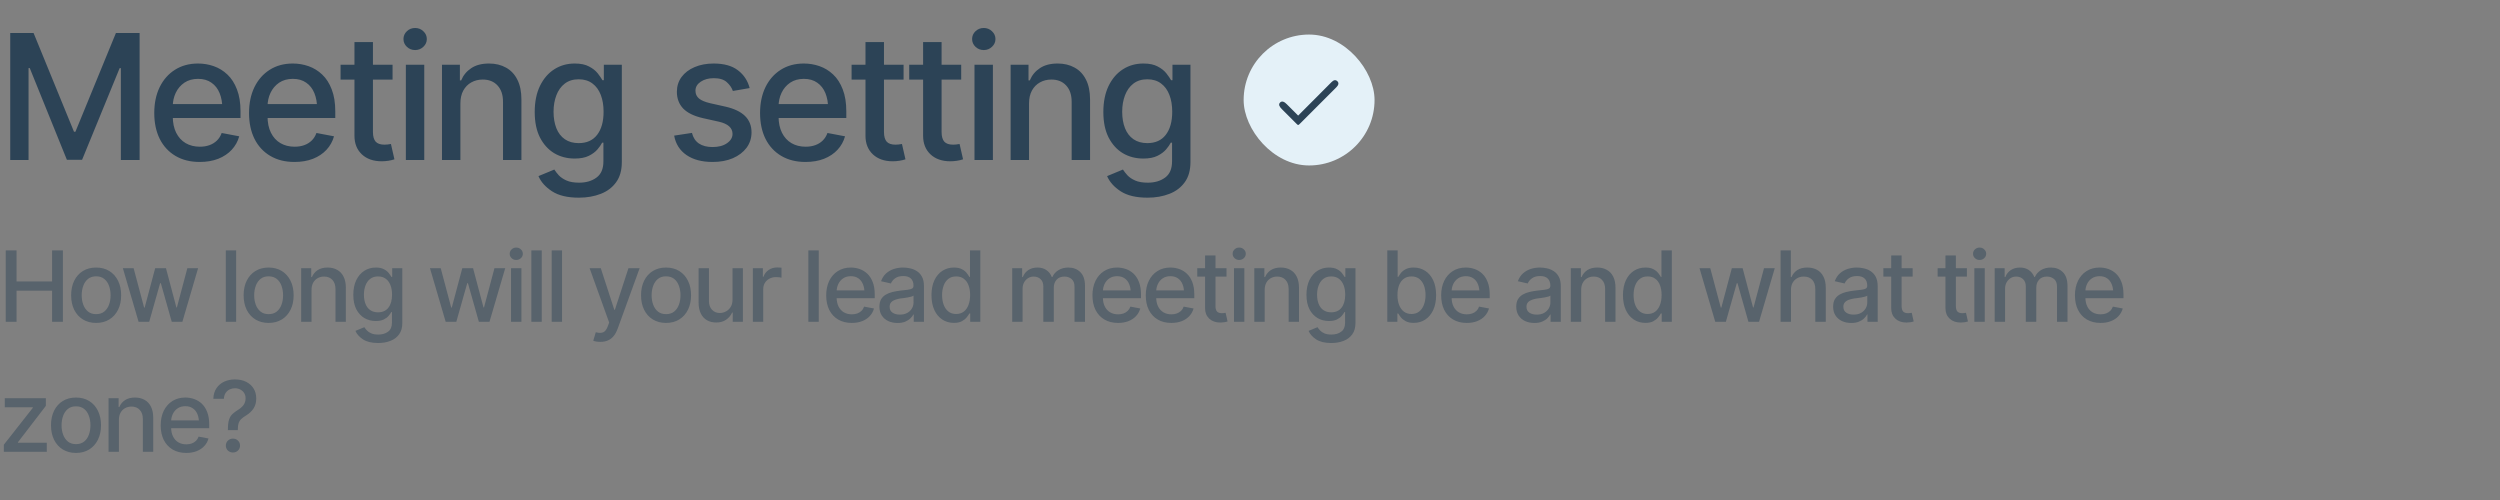 <?xml version="1.0" encoding="UTF-8"?> <svg xmlns="http://www.w3.org/2000/svg" width="250" height="50" viewBox="0 0 250 50" fill="none"><rect x="0" y="0" width="250" height="50" fill="#808080" stroke="none"/><path d="M1.023 3.301H3.358L7.398 13.171H7.543L11.591 3.301H13.96V16H12.085V6.812H11.966L8.207 15.983H6.69L2.974 6.804H2.855V16H1.023V3.301ZM19.969 16.196C19.037 16.196 18.23 15.994 17.548 15.591C16.866 15.188 16.341 14.619 15.972 13.886C15.608 13.148 15.426 12.287 15.426 11.304C15.426 10.327 15.605 9.466 15.963 8.722C16.327 7.977 16.835 7.398 17.489 6.983C18.148 6.562 18.921 6.352 19.807 6.352C20.347 6.352 20.869 6.44 21.375 6.616C21.881 6.793 22.335 7.071 22.739 7.452C23.142 7.832 23.46 8.327 23.693 8.935C23.932 9.543 24.051 10.276 24.051 11.133V11.798H16.474V10.409H23.097L22.236 10.869C22.236 10.284 22.145 9.767 21.963 9.318C21.781 8.869 21.509 8.52 21.145 8.27C20.787 8.014 20.341 7.886 19.807 7.886C19.273 7.886 18.815 8.014 18.435 8.27C18.06 8.526 17.773 8.864 17.574 9.284C17.375 9.705 17.276 10.165 17.276 10.665V11.611C17.276 12.264 17.389 12.818 17.616 13.273C17.844 13.727 18.159 14.074 18.562 14.312C18.972 14.551 19.446 14.671 19.986 14.671C20.338 14.671 20.656 14.619 20.94 14.517C21.23 14.415 21.48 14.261 21.69 14.057C21.901 13.852 22.06 13.599 22.168 13.298L23.923 13.631C23.781 14.142 23.531 14.591 23.173 14.977C22.815 15.364 22.364 15.665 21.818 15.881C21.278 16.091 20.662 16.196 19.969 16.196ZM29.446 16.196C28.514 16.196 27.707 15.994 27.026 15.591C26.344 15.188 25.818 14.619 25.449 13.886C25.085 13.148 24.903 12.287 24.903 11.304C24.903 10.327 25.082 9.466 25.44 8.722C25.804 7.977 26.312 7.398 26.966 6.983C27.625 6.562 28.398 6.352 29.284 6.352C29.824 6.352 30.347 6.44 30.852 6.616C31.358 6.793 31.812 7.071 32.216 7.452C32.619 7.832 32.938 8.327 33.17 8.935C33.409 9.543 33.528 10.276 33.528 11.133V11.798H25.952V10.409H32.574L31.713 10.869C31.713 10.284 31.622 9.767 31.44 9.318C31.259 8.869 30.986 8.52 30.622 8.27C30.264 8.014 29.818 7.886 29.284 7.886C28.75 7.886 28.293 8.014 27.912 8.27C27.537 8.526 27.25 8.864 27.051 9.284C26.852 9.705 26.753 10.165 26.753 10.665V11.611C26.753 12.264 26.866 12.818 27.094 13.273C27.321 13.727 27.636 14.074 28.04 14.312C28.449 14.551 28.923 14.671 29.463 14.671C29.815 14.671 30.134 14.619 30.418 14.517C30.707 14.415 30.957 14.261 31.168 14.057C31.378 13.852 31.537 13.599 31.645 13.298L33.401 13.631C33.258 14.142 33.008 14.591 32.651 14.977C32.293 15.364 31.841 15.665 31.296 15.881C30.756 16.091 30.139 16.196 29.446 16.196ZM39.256 6.472V7.963H34.057V6.472H39.256ZM35.446 4.205H37.295V13.204C37.295 13.642 37.386 13.963 37.568 14.168C37.75 14.367 38.043 14.466 38.446 14.466C38.543 14.466 38.645 14.46 38.753 14.449C38.867 14.438 38.98 14.421 39.094 14.398L39.443 15.932C39.256 15.994 39.051 16.043 38.83 16.077C38.608 16.111 38.386 16.128 38.165 16.128C37.341 16.128 36.682 15.898 36.188 15.438C35.693 14.972 35.446 14.352 35.446 13.579V4.205ZM40.585 16V6.472H42.426V16H40.585ZM41.514 5.006C41.19 5.006 40.915 4.898 40.688 4.682C40.46 4.466 40.347 4.207 40.347 3.906C40.347 3.599 40.46 3.338 40.688 3.122C40.915 2.906 41.19 2.798 41.514 2.798C41.832 2.798 42.105 2.906 42.332 3.122C42.565 3.338 42.682 3.599 42.682 3.906C42.682 4.207 42.565 4.466 42.332 4.682C42.105 4.898 41.832 5.006 41.514 5.006ZM46.04 10.349V16H44.199V6.472H45.989V8.04H46.117C46.332 7.523 46.67 7.114 47.131 6.812C47.591 6.506 48.182 6.352 48.903 6.352C49.551 6.352 50.117 6.489 50.599 6.761C51.088 7.028 51.466 7.429 51.733 7.963C52.006 8.497 52.142 9.159 52.142 9.949V16H50.301V10.171C50.301 9.483 50.119 8.943 49.756 8.551C49.392 8.153 48.898 7.955 48.273 7.955C47.847 7.955 47.463 8.051 47.122 8.244C46.787 8.432 46.523 8.702 46.33 9.054C46.136 9.406 46.04 9.838 46.04 10.349ZM57.886 19.767C56.75 19.767 55.855 19.554 55.202 19.128C54.548 18.702 54.097 18.196 53.847 17.611L55.432 16.954C55.545 17.136 55.696 17.329 55.883 17.534C56.077 17.739 56.335 17.912 56.659 18.054C56.983 18.196 57.401 18.267 57.912 18.267C58.611 18.267 59.19 18.097 59.651 17.756C60.111 17.421 60.341 16.881 60.341 16.136V14.27H60.213C60.111 14.469 59.955 14.693 59.744 14.943C59.534 15.188 59.247 15.401 58.883 15.582C58.52 15.764 58.045 15.855 57.46 15.855C56.71 15.855 56.034 15.679 55.432 15.327C54.835 14.969 54.358 14.446 54 13.758C53.648 13.065 53.472 12.213 53.472 11.202C53.472 10.19 53.645 9.324 53.992 8.602C54.344 7.875 54.821 7.318 55.423 6.932C56.026 6.545 56.71 6.352 57.477 6.352C58.068 6.352 58.545 6.452 58.909 6.651C59.278 6.844 59.565 7.071 59.77 7.332C59.974 7.594 60.133 7.824 60.247 8.023H60.383V6.472H62.182V16.213C62.182 17.031 61.992 17.702 61.611 18.224C61.236 18.747 60.724 19.134 60.077 19.384C59.429 19.639 58.699 19.767 57.886 19.767ZM57.869 14.312C58.67 14.312 59.284 14.037 59.71 13.486C60.142 12.929 60.358 12.159 60.358 11.176C60.358 10.534 60.264 9.972 60.077 9.489C59.889 9 59.611 8.619 59.242 8.347C58.872 8.068 58.415 7.929 57.869 7.929C57.312 7.929 56.847 8.074 56.472 8.364C56.102 8.648 55.824 9.037 55.636 9.531C55.449 10.02 55.355 10.568 55.355 11.176C55.355 11.796 55.449 12.344 55.636 12.821C55.824 13.293 56.105 13.659 56.48 13.921C56.861 14.182 57.324 14.312 57.869 14.312ZM74.966 8.807L73.287 9.097C73.179 8.778 72.977 8.486 72.682 8.219C72.392 7.952 71.957 7.818 71.378 7.818C70.855 7.818 70.418 7.938 70.065 8.176C69.719 8.409 69.546 8.707 69.546 9.071C69.546 9.389 69.662 9.648 69.895 9.847C70.133 10.046 70.511 10.204 71.028 10.324L72.554 10.665C73.423 10.864 74.074 11.176 74.506 11.602C74.938 12.028 75.153 12.574 75.153 13.239C75.153 13.812 74.989 14.324 74.659 14.773C74.329 15.216 73.872 15.565 73.287 15.821C72.702 16.071 72.026 16.196 71.258 16.196C70.19 16.196 69.321 15.966 68.651 15.506C67.98 15.046 67.568 14.398 67.415 13.562L69.196 13.29C69.31 13.756 69.54 14.108 69.886 14.347C70.239 14.585 70.693 14.704 71.25 14.704C71.852 14.704 72.335 14.577 72.699 14.321C73.068 14.065 73.253 13.756 73.253 13.392C73.253 12.79 72.804 12.383 71.906 12.173L70.296 11.815C69.403 11.611 68.744 11.29 68.318 10.852C67.898 10.409 67.688 9.852 67.688 9.182C67.688 8.619 67.844 8.125 68.156 7.699C68.474 7.273 68.909 6.943 69.46 6.71C70.017 6.472 70.651 6.352 71.361 6.352C72.395 6.352 73.204 6.577 73.79 7.026C74.381 7.474 74.773 8.068 74.966 8.807ZM80.548 16.196C79.617 16.196 78.81 15.994 78.128 15.591C77.446 15.188 76.921 14.619 76.551 13.886C76.188 13.148 76.006 12.287 76.006 11.304C76.006 10.327 76.185 9.466 76.543 8.722C76.906 7.977 77.415 7.398 78.068 6.983C78.727 6.562 79.5 6.352 80.386 6.352C80.926 6.352 81.449 6.44 81.954 6.616C82.46 6.793 82.915 7.071 83.318 7.452C83.722 7.832 84.04 8.327 84.273 8.935C84.511 9.543 84.631 10.276 84.631 11.133V11.798H77.054V10.409H83.676L82.815 10.869C82.815 10.284 82.724 9.767 82.543 9.318C82.361 8.869 82.088 8.52 81.724 8.27C81.367 8.014 80.921 7.886 80.386 7.886C79.852 7.886 79.395 8.014 79.014 8.27C78.639 8.526 78.352 8.864 78.153 9.284C77.954 9.705 77.855 10.165 77.855 10.665V11.611C77.855 12.264 77.969 12.818 78.196 13.273C78.423 13.727 78.739 14.074 79.142 14.312C79.551 14.551 80.026 14.671 80.565 14.671C80.918 14.671 81.236 14.619 81.52 14.517C81.81 14.415 82.06 14.261 82.27 14.057C82.48 13.852 82.639 13.599 82.747 13.298L84.503 13.631C84.361 14.142 84.111 14.591 83.753 14.977C83.395 15.364 82.943 15.665 82.398 15.881C81.858 16.091 81.242 16.196 80.548 16.196ZM90.358 6.472V7.963H85.159V6.472H90.358ZM86.548 4.205H88.398V13.204C88.398 13.642 88.489 13.963 88.671 14.168C88.852 14.367 89.145 14.466 89.548 14.466C89.645 14.466 89.747 14.46 89.855 14.449C89.969 14.438 90.082 14.421 90.196 14.398L90.546 15.932C90.358 15.994 90.153 16.043 89.932 16.077C89.71 16.111 89.489 16.128 89.267 16.128C88.443 16.128 87.784 15.898 87.29 15.438C86.796 14.972 86.548 14.352 86.548 13.579V4.205ZM96.119 6.472V7.963H90.921V6.472H96.119ZM92.31 4.205H94.159V13.204C94.159 13.642 94.25 13.963 94.432 14.168C94.614 14.367 94.906 14.466 95.31 14.466C95.406 14.466 95.508 14.46 95.617 14.449C95.73 14.438 95.844 14.421 95.957 14.398L96.307 15.932C96.119 15.994 95.915 16.043 95.693 16.077C95.472 16.111 95.25 16.128 95.028 16.128C94.204 16.128 93.546 15.898 93.051 15.438C92.557 14.972 92.31 14.352 92.31 13.579V4.205ZM97.449 16V6.472H99.29V16H97.449ZM98.378 5.006C98.054 5.006 97.778 4.898 97.551 4.682C97.324 4.466 97.21 4.207 97.21 3.906C97.21 3.599 97.324 3.338 97.551 3.122C97.778 2.906 98.054 2.798 98.378 2.798C98.696 2.798 98.969 2.906 99.196 3.122C99.429 3.338 99.546 3.599 99.546 3.906C99.546 4.207 99.429 4.466 99.196 4.682C98.969 4.898 98.696 5.006 98.378 5.006ZM102.903 10.349V16H101.063V6.472H102.852V8.04H102.98C103.196 7.523 103.534 7.114 103.994 6.812C104.455 6.506 105.045 6.352 105.767 6.352C106.415 6.352 106.98 6.489 107.463 6.761C107.952 7.028 108.33 7.429 108.597 7.963C108.869 8.497 109.006 9.159 109.006 9.949V16H107.165V10.171C107.165 9.483 106.983 8.943 106.619 8.551C106.256 8.153 105.761 7.955 105.136 7.955C104.71 7.955 104.327 8.051 103.986 8.244C103.651 8.432 103.386 8.702 103.193 9.054C103 9.406 102.903 9.838 102.903 10.349ZM114.75 19.767C113.614 19.767 112.719 19.554 112.065 19.128C111.412 18.702 110.96 18.196 110.71 17.611L112.295 16.954C112.409 17.136 112.56 17.329 112.747 17.534C112.94 17.739 113.199 17.912 113.523 18.054C113.847 18.196 114.264 18.267 114.776 18.267C115.474 18.267 116.054 18.097 116.514 17.756C116.974 17.421 117.205 16.881 117.205 16.136V14.27H117.077C116.974 14.469 116.818 14.693 116.608 14.943C116.398 15.188 116.111 15.401 115.747 15.582C115.384 15.764 114.909 15.855 114.324 15.855C113.574 15.855 112.898 15.679 112.295 15.327C111.699 14.969 111.222 14.446 110.864 13.758C110.511 13.065 110.335 12.213 110.335 11.202C110.335 10.19 110.509 9.324 110.855 8.602C111.207 7.875 111.685 7.318 112.287 6.932C112.889 6.545 113.574 6.352 114.341 6.352C114.932 6.352 115.409 6.452 115.773 6.651C116.142 6.844 116.429 7.071 116.634 7.332C116.838 7.594 116.997 7.824 117.111 8.023H117.247V6.472H119.045V16.213C119.045 17.031 118.855 17.702 118.474 18.224C118.099 18.747 117.588 19.134 116.94 19.384C116.293 19.639 115.563 19.767 114.75 19.767ZM114.733 14.312C115.534 14.312 116.148 14.037 116.574 13.486C117.006 12.929 117.222 12.159 117.222 11.176C117.222 10.534 117.128 9.972 116.94 9.489C116.753 9 116.474 8.619 116.105 8.347C115.736 8.068 115.278 7.929 114.733 7.929C114.176 7.929 113.71 8.074 113.335 8.364C112.966 8.648 112.688 9.037 112.5 9.531C112.313 10.02 112.219 10.568 112.219 11.176C112.219 11.796 112.313 12.344 112.5 12.821C112.688 13.293 112.969 13.659 113.344 13.921C113.724 14.182 114.188 14.312 114.733 14.312Z" fill="#2C4356"></path><rect x="124.364" y="3.455" width="13.091" height="13.091" rx="6.545" fill="#E4F1F8"></rect><path d="M133.636 8.727C133.845 8.518 133.918 8.304 133.74 8.127C133.547 7.934 133.349 8.014 133.14 8.223L129.815 11.559L128.676 10.419C128.467 10.21 128.219 10.041 128.01 10.25C127.801 10.459 127.973 10.7 128.182 10.909L129.636 12.364C129.818 12.546 129.818 12.546 130 12.364L133.636 8.727Z" fill="#2C4356"></path><path d="M0.575 32.182V25.039H1.654V28.145H5.211V25.039H6.29V32.182H5.211V29.07H1.654V32.182H0.575ZM9.612 32.292C9.11 32.292 8.671 32.177 8.294 31.947C7.92 31.717 7.629 31.394 7.421 30.979C7.217 30.563 7.114 30.08 7.114 29.531C7.114 28.975 7.217 28.489 7.421 28.073C7.629 27.655 7.92 27.33 8.294 27.1C8.671 26.87 9.11 26.755 9.612 26.755C10.117 26.755 10.556 26.87 10.93 27.1C11.304 27.33 11.595 27.655 11.803 28.073C12.011 28.489 12.114 28.975 12.114 29.531C12.114 30.08 12.011 30.563 11.803 30.979C11.595 31.394 11.304 31.717 10.93 31.947C10.556 32.177 10.117 32.292 9.612 32.292ZM9.612 31.415C9.941 31.415 10.213 31.328 10.427 31.156C10.641 30.983 10.799 30.755 10.902 30.47C11.007 30.183 11.06 29.869 11.06 29.531C11.06 29.186 11.007 28.869 10.902 28.581C10.799 28.294 10.641 28.064 10.427 27.891C10.213 27.718 9.941 27.632 9.612 27.632C9.286 27.632 9.016 27.718 8.802 27.891C8.591 28.064 8.433 28.294 8.327 28.581C8.222 28.869 8.169 29.186 8.169 29.531C8.169 29.869 8.222 30.183 8.327 30.47C8.433 30.755 8.591 30.983 8.802 31.156C9.016 31.328 9.286 31.415 9.612 31.415ZM13.86 32.182L12.287 26.822H13.361L14.411 30.758H14.468L15.518 26.822H16.597L17.637 30.744H17.69L18.735 26.822H19.809L18.236 32.182H17.177L16.084 28.318H16.012L14.919 32.182H13.86ZM23.615 25.039V32.182H22.58V25.039H23.615ZM26.861 32.292C26.359 32.292 25.92 32.177 25.543 31.947C25.169 31.717 24.878 31.394 24.67 30.979C24.466 30.563 24.363 30.08 24.363 29.531C24.363 28.975 24.466 28.489 24.67 28.073C24.878 27.655 25.169 27.33 25.543 27.1C25.92 26.87 26.359 26.755 26.861 26.755C27.366 26.755 27.805 26.87 28.179 27.1C28.553 27.33 28.844 27.655 29.052 28.073C29.26 28.489 29.363 28.975 29.363 29.531C29.363 30.08 29.26 30.563 29.052 30.979C28.844 31.394 28.553 31.717 28.179 31.947C27.805 32.177 27.366 32.292 26.861 32.292ZM26.861 31.415C27.19 31.415 27.462 31.328 27.676 31.156C27.89 30.983 28.048 30.755 28.151 30.47C28.256 30.183 28.309 29.869 28.309 29.531C28.309 29.186 28.256 28.869 28.151 28.581C28.048 28.294 27.89 28.064 27.676 27.891C27.462 27.718 27.19 27.632 26.861 27.632C26.535 27.632 26.265 27.718 26.051 27.891C25.84 28.064 25.682 28.294 25.576 28.581C25.471 28.869 25.418 29.186 25.418 29.531C25.418 29.869 25.471 30.183 25.576 30.47C25.682 30.755 25.84 30.983 26.051 31.156C26.265 31.328 26.535 31.415 26.861 31.415ZM31.152 29.003V32.182H30.116V26.822H31.123V27.704H31.195C31.316 27.413 31.506 27.183 31.765 27.014C32.024 26.841 32.356 26.755 32.762 26.755C33.127 26.755 33.445 26.832 33.716 26.985C33.991 27.135 34.204 27.361 34.354 27.661C34.508 27.961 34.584 28.334 34.584 28.778V32.182H33.549V28.903C33.549 28.516 33.446 28.212 33.242 27.992C33.037 27.768 32.759 27.656 32.408 27.656C32.168 27.656 31.952 27.71 31.761 27.819C31.572 27.925 31.423 28.076 31.315 28.275C31.206 28.473 31.152 28.716 31.152 29.003ZM37.815 34.301C37.176 34.301 36.673 34.181 36.305 33.941C35.938 33.702 35.684 33.417 35.543 33.088L36.435 32.719C36.499 32.821 36.583 32.93 36.689 33.045C36.797 33.16 36.943 33.257 37.125 33.337C37.307 33.417 37.542 33.457 37.83 33.457C38.223 33.457 38.549 33.361 38.808 33.169C39.067 32.981 39.196 32.677 39.196 32.258V31.209H39.124C39.067 31.32 38.979 31.447 38.86 31.587C38.742 31.725 38.581 31.845 38.376 31.947C38.172 32.049 37.905 32.1 37.576 32.1C37.154 32.1 36.773 32.001 36.435 31.803C36.099 31.602 35.831 31.308 35.629 30.921C35.431 30.531 35.332 30.052 35.332 29.483C35.332 28.914 35.429 28.426 35.624 28.02C35.823 27.611 36.091 27.298 36.43 27.081C36.769 26.864 37.154 26.755 37.585 26.755C37.918 26.755 38.186 26.811 38.391 26.923C38.598 27.031 38.76 27.159 38.875 27.306C38.99 27.453 39.079 27.583 39.143 27.695H39.22V26.822H40.231V32.302C40.231 32.762 40.124 33.139 39.91 33.433C39.699 33.727 39.412 33.944 39.047 34.085C38.683 34.229 38.272 34.301 37.815 34.301ZM37.806 31.233C38.256 31.233 38.602 31.078 38.841 30.767C39.084 30.454 39.206 30.021 39.206 29.468C39.206 29.107 39.153 28.791 39.047 28.519C38.942 28.244 38.785 28.03 38.578 27.877C38.37 27.72 38.113 27.642 37.806 27.642C37.492 27.642 37.23 27.723 37.02 27.886C36.812 28.046 36.655 28.265 36.55 28.543C36.444 28.818 36.392 29.126 36.392 29.468C36.392 29.817 36.444 30.125 36.55 30.394C36.655 30.659 36.813 30.865 37.024 31.012C37.239 31.159 37.499 31.233 37.806 31.233ZM44.57 32.182L42.998 26.822H44.072L45.121 30.758H45.179L46.229 26.822H47.307L48.348 30.744H48.401L49.446 26.822H50.52L48.947 32.182H47.888L46.795 28.318H46.723L45.63 32.182H44.57ZM51.104 32.182V26.822H52.14V32.182H51.104ZM51.627 25.997C51.445 25.997 51.29 25.937 51.162 25.815C51.034 25.694 50.97 25.548 50.97 25.379C50.97 25.206 51.034 25.059 51.162 24.938C51.29 24.817 51.445 24.756 51.627 24.756C51.806 24.756 51.959 24.817 52.087 24.938C52.218 25.059 52.284 25.206 52.284 25.379C52.284 25.548 52.218 25.694 52.087 25.815C51.959 25.937 51.806 25.997 51.627 25.997ZM54.173 25.039V32.182H53.137V25.039H54.173ZM56.205 25.039V32.182H55.17V25.039H56.205ZM60.041 34.186C59.884 34.189 59.742 34.178 59.614 34.152C59.489 34.13 59.393 34.103 59.326 34.071L59.58 33.222L59.652 33.241C59.917 33.308 60.141 33.304 60.323 33.227C60.509 33.153 60.664 32.947 60.788 32.608L60.918 32.254L58.962 26.822H60.079L61.431 30.983H61.488L62.845 26.822H63.962L61.757 32.891C61.654 33.172 61.525 33.409 61.368 33.601C61.212 33.796 61.023 33.941 60.803 34.037C60.585 34.136 60.331 34.186 60.041 34.186ZM66.603 32.292C66.102 32.292 65.662 32.177 65.285 31.947C64.911 31.717 64.62 31.394 64.413 30.979C64.208 30.563 64.106 30.08 64.106 29.531C64.106 28.975 64.208 28.489 64.413 28.073C64.62 27.655 64.911 27.33 65.285 27.1C65.662 26.87 66.102 26.755 66.603 26.755C67.109 26.755 67.548 26.87 67.922 27.1C68.296 27.33 68.587 27.655 68.794 28.073C69.002 28.489 69.106 28.975 69.106 29.531C69.106 30.08 69.002 30.563 68.794 30.979C68.587 31.394 68.296 31.717 67.922 31.947C67.548 32.177 67.109 32.292 66.603 32.292ZM66.603 31.415C66.933 31.415 67.204 31.328 67.418 31.156C67.633 30.983 67.791 30.755 67.893 30.47C67.999 30.183 68.051 29.869 68.051 29.531C68.051 29.186 67.999 28.869 67.893 28.581C67.791 28.294 67.633 28.064 67.418 27.891C67.204 27.718 66.933 27.632 66.603 27.632C66.278 27.632 66.007 27.718 65.793 27.891C65.582 28.064 65.424 28.294 65.319 28.581C65.213 28.869 65.16 29.186 65.16 29.531C65.16 29.869 65.213 30.183 65.319 30.47C65.424 30.755 65.582 30.983 65.793 31.156C66.007 31.328 66.278 31.415 66.603 31.415ZM73.253 29.967V26.822H74.288V32.182H73.272V31.252H73.215C73.087 31.536 72.888 31.774 72.62 31.966C72.352 32.158 72.016 32.252 71.613 32.249C71.268 32.249 70.963 32.174 70.698 32.024C70.436 31.873 70.229 31.648 70.079 31.348C69.932 31.047 69.859 30.675 69.859 30.231V26.822H70.894V30.111C70.894 30.472 70.996 30.761 71.201 30.979C71.406 31.196 71.669 31.303 71.992 31.3C72.187 31.3 72.38 31.252 72.572 31.156C72.767 31.06 72.928 30.913 73.056 30.715C73.187 30.517 73.253 30.267 73.253 29.967ZM75.285 32.182V26.822H76.287V27.68H76.345C76.444 27.392 76.617 27.166 76.863 26.999C77.112 26.83 77.393 26.745 77.707 26.745C77.77 26.745 77.846 26.748 77.932 26.755C78.021 26.758 78.093 26.763 78.148 26.769V27.767C78.106 27.754 78.031 27.741 77.922 27.728C77.817 27.715 77.71 27.709 77.601 27.709C77.355 27.709 77.134 27.762 76.939 27.867C76.748 27.969 76.596 28.112 76.484 28.294C76.375 28.473 76.321 28.68 76.321 28.917V32.182H75.285ZM81.873 25.039V32.182H80.837V25.039H81.873ZM85.176 32.292C84.651 32.292 84.198 32.179 83.814 31.952C83.431 31.725 83.135 31.405 82.927 30.993C82.723 30.577 82.62 30.093 82.62 29.54C82.62 28.991 82.721 28.506 82.922 28.088C83.127 27.669 83.413 27.343 83.781 27.11C84.151 26.873 84.586 26.755 85.085 26.755C85.388 26.755 85.682 26.805 85.967 26.904C86.251 27.003 86.507 27.159 86.734 27.373C86.961 27.587 87.14 27.866 87.271 28.207C87.405 28.549 87.472 28.962 87.472 29.444V29.818H83.21V29.037H86.935L86.451 29.296C86.451 28.967 86.4 28.676 86.297 28.423C86.195 28.171 86.042 27.974 85.837 27.834C85.636 27.69 85.385 27.618 85.085 27.618C84.784 27.618 84.527 27.69 84.313 27.834C84.102 27.977 83.94 28.168 83.829 28.404C83.717 28.641 83.661 28.899 83.661 29.181V29.713C83.661 30.08 83.725 30.392 83.853 30.648C83.98 30.903 84.158 31.098 84.385 31.233C84.615 31.367 84.882 31.434 85.185 31.434C85.383 31.434 85.562 31.405 85.722 31.348C85.885 31.29 86.026 31.204 86.144 31.089C86.262 30.974 86.352 30.831 86.412 30.662L87.4 30.849C87.32 31.137 87.18 31.389 86.978 31.607C86.777 31.824 86.523 31.993 86.216 32.115C85.912 32.233 85.566 32.292 85.176 32.292ZM89.754 32.297C89.415 32.297 89.108 32.234 88.834 32.11C88.559 31.982 88.341 31.797 88.181 31.554C88.022 31.311 87.942 31.015 87.942 30.667C87.942 30.363 87.999 30.116 88.114 29.924C88.233 29.729 88.391 29.574 88.589 29.459C88.787 29.344 89.008 29.257 89.251 29.2C89.493 29.142 89.743 29.098 89.998 29.066C90.321 29.03 90.582 29 90.78 28.975C90.978 28.949 91.122 28.909 91.211 28.855C91.304 28.797 91.35 28.706 91.35 28.581V28.558C91.35 28.254 91.264 28.019 91.091 27.853C90.922 27.687 90.67 27.604 90.334 27.604C89.986 27.604 89.709 27.68 89.505 27.834C89.303 27.984 89.164 28.155 89.088 28.346L88.105 28.121C88.223 27.795 88.394 27.533 88.618 27.335C88.845 27.134 89.103 26.987 89.394 26.894C89.688 26.801 89.995 26.755 90.315 26.755C90.529 26.755 90.756 26.78 90.996 26.832C91.235 26.88 91.461 26.971 91.671 27.105C91.886 27.236 92.06 27.424 92.194 27.671C92.328 27.917 92.395 28.235 92.395 28.625V32.182H91.374V31.448H91.336C91.272 31.579 91.171 31.71 91.034 31.841C90.9 31.972 90.727 32.081 90.516 32.167C90.305 32.254 90.051 32.297 89.754 32.297ZM89.979 31.463C90.27 31.463 90.518 31.407 90.722 31.295C90.927 31.18 91.084 31.03 91.192 30.844C91.301 30.659 91.355 30.462 91.355 30.255V29.559C91.317 29.595 91.245 29.628 91.139 29.66C91.034 29.692 90.914 29.719 90.78 29.742C90.646 29.764 90.515 29.785 90.387 29.804C90.259 29.82 90.152 29.833 90.066 29.842C89.864 29.871 89.68 29.916 89.514 29.977C89.348 30.034 89.214 30.12 89.112 30.235C89.012 30.347 88.963 30.496 88.963 30.681C88.963 30.94 89.059 31.135 89.251 31.266C89.442 31.397 89.685 31.463 89.979 31.463ZM95.392 32.287C94.957 32.287 94.57 32.177 94.231 31.956C93.893 31.733 93.627 31.415 93.436 31.002C93.244 30.587 93.148 30.092 93.148 29.516C93.148 28.935 93.246 28.438 93.441 28.025C93.635 27.613 93.902 27.298 94.241 27.081C94.58 26.864 94.963 26.755 95.392 26.755C95.727 26.755 95.996 26.811 96.197 26.923C96.402 27.031 96.56 27.159 96.672 27.306C96.787 27.453 96.875 27.583 96.935 27.695H96.998V25.039H98.033V32.182H97.022V31.348H96.935C96.875 31.459 96.785 31.589 96.667 31.736C96.549 31.883 96.387 32.012 96.183 32.124C95.981 32.233 95.718 32.287 95.392 32.287ZM95.617 31.4C95.917 31.4 96.171 31.32 96.379 31.161C96.587 31.001 96.744 30.779 96.849 30.494C96.958 30.21 97.012 29.881 97.012 29.507C97.012 29.133 96.959 28.807 96.854 28.529C96.748 28.247 96.592 28.03 96.384 27.877C96.176 27.72 95.921 27.642 95.617 27.642C95.304 27.642 95.043 27.723 94.836 27.886C94.628 28.049 94.471 28.271 94.366 28.553C94.26 28.834 94.208 29.152 94.208 29.507C94.208 29.865 94.26 30.187 94.366 30.475C94.471 30.759 94.628 30.985 94.836 31.151C95.046 31.317 95.307 31.4 95.617 31.4ZM101.221 32.182V26.822H102.214V27.704H102.286C102.397 27.407 102.58 27.175 102.832 27.009C103.088 26.84 103.391 26.755 103.743 26.755C104.101 26.755 104.4 26.84 104.639 27.009C104.882 27.175 105.063 27.407 105.181 27.704H105.239C105.366 27.413 105.569 27.183 105.847 27.014C106.126 26.841 106.456 26.755 106.84 26.755C107.326 26.755 107.724 26.908 108.034 27.215C108.344 27.519 108.499 27.977 108.499 28.591V32.182H107.453V28.687C107.453 28.323 107.354 28.061 107.156 27.901C106.958 27.738 106.722 27.656 106.447 27.656C106.108 27.656 105.844 27.762 105.656 27.973C105.47 28.18 105.378 28.444 105.378 28.764V32.182H104.333V28.62C104.333 28.329 104.243 28.096 104.064 27.92C103.885 27.744 103.65 27.656 103.359 27.656C103.161 27.656 102.977 27.709 102.808 27.814C102.642 27.917 102.508 28.061 102.405 28.246C102.306 28.428 102.257 28.639 102.257 28.879V32.182H101.221ZM111.802 32.292C111.278 32.292 110.824 32.179 110.44 31.952C110.057 31.725 109.761 31.405 109.553 30.993C109.349 30.577 109.246 30.093 109.246 29.54C109.246 28.991 109.347 28.506 109.548 28.088C109.753 27.669 110.039 27.343 110.407 27.11C110.777 26.873 111.212 26.755 111.711 26.755C112.014 26.755 112.308 26.805 112.593 26.904C112.877 27.003 113.133 27.159 113.36 27.373C113.587 27.587 113.766 27.866 113.897 28.207C114.031 28.549 114.098 28.962 114.098 29.444V29.818H109.836V29.037H113.561L113.077 29.296C113.077 28.967 113.026 28.676 112.923 28.423C112.821 28.171 112.668 27.974 112.463 27.834C112.262 27.69 112.011 27.618 111.711 27.618C111.41 27.618 111.153 27.69 110.939 27.834C110.728 27.977 110.566 28.168 110.455 28.404C110.343 28.641 110.287 28.899 110.287 29.181V29.713C110.287 30.08 110.351 30.392 110.479 30.648C110.606 30.903 110.784 31.098 111.011 31.233C111.241 31.367 111.508 31.434 111.811 31.434C112.009 31.434 112.188 31.405 112.348 31.348C112.511 31.29 112.652 31.204 112.77 31.089C112.888 30.974 112.978 30.831 113.039 30.662L114.026 30.849C113.946 31.137 113.806 31.389 113.604 31.607C113.403 31.824 113.149 31.993 112.842 32.115C112.538 32.233 112.192 32.292 111.802 32.292ZM117.133 32.292C116.608 32.292 116.155 32.179 115.771 31.952C115.388 31.725 115.092 31.405 114.884 30.993C114.68 30.577 114.577 30.093 114.577 29.54C114.577 28.991 114.678 28.506 114.879 28.088C115.084 27.669 115.37 27.343 115.738 27.11C116.108 26.873 116.543 26.755 117.042 26.755C117.345 26.755 117.639 26.805 117.924 26.904C118.208 27.003 118.464 27.159 118.691 27.373C118.918 27.587 119.097 27.866 119.228 28.207C119.362 28.549 119.429 28.962 119.429 29.444V29.818H115.167V29.037H118.892L118.408 29.296C118.408 28.967 118.357 28.676 118.254 28.423C118.152 28.171 117.999 27.974 117.794 27.834C117.593 27.69 117.342 27.618 117.042 27.618C116.741 27.618 116.484 27.69 116.27 27.834C116.059 27.977 115.897 28.168 115.786 28.404C115.674 28.641 115.618 28.899 115.618 29.181V29.713C115.618 30.08 115.682 30.392 115.809 30.648C115.937 30.903 116.115 31.098 116.342 31.233C116.572 31.367 116.839 31.434 117.142 31.434C117.34 31.434 117.519 31.405 117.679 31.348C117.842 31.29 117.983 31.204 118.101 31.089C118.219 30.974 118.309 30.831 118.369 30.662L119.357 30.849C119.277 31.137 119.137 31.389 118.935 31.607C118.734 31.824 118.48 31.993 118.173 32.115C117.869 32.233 117.523 32.292 117.133 32.292ZM122.651 26.822V27.661H119.726V26.822H122.651ZM120.508 25.547H121.548V30.609C121.548 30.855 121.599 31.036 121.701 31.151C121.804 31.263 121.968 31.319 122.195 31.319C122.249 31.319 122.307 31.316 122.368 31.309C122.432 31.303 122.496 31.293 122.559 31.28L122.756 32.143C122.651 32.179 122.536 32.206 122.411 32.225C122.286 32.244 122.162 32.254 122.037 32.254C121.574 32.254 121.203 32.124 120.925 31.865C120.647 31.603 120.508 31.255 120.508 30.82V25.547ZM123.398 32.182V26.822H124.434V32.182H123.398ZM123.921 25.997C123.739 25.997 123.584 25.937 123.456 25.815C123.328 25.694 123.264 25.548 123.264 25.379C123.264 25.206 123.328 25.059 123.456 24.938C123.584 24.817 123.739 24.756 123.921 24.756C124.1 24.756 124.253 24.817 124.381 24.938C124.512 25.059 124.578 25.206 124.578 25.379C124.578 25.548 124.512 25.694 124.381 25.815C124.253 25.937 124.1 25.997 123.921 25.997ZM126.467 29.003V32.182H125.431V26.822H126.438V27.704H126.51C126.631 27.413 126.821 27.183 127.08 27.014C127.339 26.841 127.672 26.755 128.077 26.755C128.442 26.755 128.76 26.832 129.031 26.985C129.306 27.135 129.519 27.361 129.669 27.661C129.822 27.961 129.899 28.334 129.899 28.778V32.182H128.864V28.903C128.864 28.516 128.761 28.212 128.557 27.992C128.352 27.768 128.074 27.656 127.723 27.656C127.483 27.656 127.267 27.71 127.075 27.819C126.887 27.925 126.738 28.076 126.63 28.275C126.521 28.473 126.467 28.716 126.467 29.003ZM133.13 34.301C132.491 34.301 131.988 34.181 131.62 33.941C131.253 33.702 130.999 33.417 130.858 33.088L131.75 32.719C131.814 32.821 131.898 32.93 132.004 33.045C132.112 33.16 132.258 33.257 132.44 33.337C132.622 33.417 132.857 33.457 133.145 33.457C133.538 33.457 133.864 33.361 134.123 33.169C134.382 32.981 134.511 32.677 134.511 32.258V31.209H134.439C134.382 31.32 134.294 31.447 134.175 31.587C134.057 31.725 133.896 31.845 133.691 31.947C133.487 32.049 133.22 32.1 132.891 32.1C132.469 32.1 132.088 32.001 131.75 31.803C131.414 31.602 131.146 31.308 130.944 30.921C130.746 30.531 130.647 30.052 130.647 29.483C130.647 28.914 130.745 28.426 130.939 28.02C131.138 27.611 131.406 27.298 131.745 27.081C132.084 26.864 132.469 26.755 132.9 26.755C133.233 26.755 133.501 26.811 133.706 26.923C133.913 27.031 134.075 27.159 134.19 27.306C134.305 27.453 134.394 27.583 134.458 27.695H134.535V26.822H135.547V32.302C135.547 32.762 135.439 33.139 135.225 33.433C135.014 33.727 134.727 33.944 134.362 34.085C133.998 34.229 133.587 34.301 133.13 34.301ZM133.121 31.233C133.571 31.233 133.917 31.078 134.156 30.767C134.399 30.454 134.521 30.021 134.521 29.468C134.521 29.107 134.468 28.791 134.362 28.519C134.257 28.244 134.1 28.03 133.893 27.877C133.685 27.72 133.428 27.642 133.121 27.642C132.808 27.642 132.545 27.723 132.335 27.886C132.127 28.046 131.97 28.265 131.865 28.543C131.759 28.818 131.707 29.126 131.707 29.468C131.707 29.817 131.759 30.125 131.865 30.394C131.97 30.659 132.128 30.865 132.339 31.012C132.553 31.159 132.814 31.233 133.121 31.233ZM141.371 32.287C141.048 32.287 140.783 32.233 140.575 32.124C140.371 32.012 140.21 31.883 140.091 31.736C139.976 31.589 139.887 31.459 139.823 31.348H139.737V32.182H138.73V25.039H139.765V27.695H139.823C139.887 27.583 139.975 27.453 140.086 27.306C140.202 27.159 140.361 27.031 140.566 26.923C140.77 26.811 141.037 26.755 141.366 26.755C141.798 26.755 142.181 26.864 142.517 27.081C142.856 27.298 143.123 27.613 143.318 28.025C143.513 28.438 143.61 28.935 143.61 29.516C143.61 30.092 143.514 30.587 143.322 31.002C143.131 31.415 142.865 31.733 142.527 31.956C142.191 32.177 141.806 32.287 141.371 32.287ZM141.146 31.4C141.456 31.4 141.715 31.317 141.923 31.151C142.13 30.985 142.287 30.759 142.392 30.475C142.501 30.187 142.555 29.865 142.555 29.507C142.555 29.152 142.503 28.834 142.397 28.553C142.292 28.271 142.135 28.049 141.927 27.886C141.72 27.723 141.459 27.642 141.146 27.642C140.842 27.642 140.587 27.72 140.379 27.877C140.171 28.03 140.013 28.247 139.904 28.529C139.799 28.807 139.746 29.133 139.746 29.507C139.746 29.881 139.8 30.21 139.909 30.494C140.018 30.779 140.176 31.001 140.384 31.161C140.595 31.32 140.849 31.4 141.146 31.4ZM146.673 32.292C146.149 32.292 145.695 32.179 145.312 31.952C144.928 31.725 144.633 31.405 144.425 30.993C144.221 30.577 144.118 30.093 144.118 29.54C144.118 28.991 144.219 28.506 144.42 28.088C144.625 27.669 144.911 27.343 145.278 27.11C145.649 26.873 146.084 26.755 146.582 26.755C146.886 26.755 147.18 26.805 147.464 26.904C147.749 27.003 148.005 27.159 148.232 27.373C148.458 27.587 148.637 27.866 148.768 28.207C148.903 28.549 148.97 28.962 148.97 29.444V29.818H144.708V29.037H148.433L147.949 29.296C147.949 28.967 147.898 28.676 147.795 28.423C147.693 28.171 147.54 27.974 147.335 27.834C147.134 27.69 146.883 27.618 146.582 27.618C146.282 27.618 146.025 27.69 145.811 27.834C145.6 27.977 145.438 28.168 145.326 28.404C145.214 28.641 145.159 28.899 145.159 29.181V29.713C145.159 30.08 145.222 30.392 145.35 30.648C145.478 30.903 145.656 31.098 145.882 31.233C146.113 31.367 146.379 31.434 146.683 31.434C146.881 31.434 147.06 31.405 147.22 31.348C147.383 31.29 147.524 31.204 147.642 31.089C147.76 30.974 147.85 30.831 147.91 30.662L148.898 30.849C148.818 31.137 148.677 31.389 148.476 31.607C148.275 31.824 148.021 31.993 147.714 32.115C147.41 32.233 147.063 32.292 146.673 32.292ZM153.438 32.297C153.099 32.297 152.792 32.234 152.517 32.11C152.243 31.982 152.025 31.797 151.865 31.554C151.706 31.311 151.626 31.015 151.626 30.667C151.626 30.363 151.683 30.116 151.798 29.924C151.917 29.729 152.075 29.574 152.273 29.459C152.471 29.344 152.692 29.257 152.934 29.2C153.177 29.142 153.427 29.098 153.682 29.066C154.005 29.03 154.266 29 154.464 28.975C154.662 28.949 154.806 28.909 154.895 28.855C154.988 28.797 155.034 28.706 155.034 28.581V28.558C155.034 28.254 154.948 28.019 154.775 27.853C154.606 27.687 154.354 27.604 154.018 27.604C153.67 27.604 153.393 27.68 153.189 27.834C152.987 27.984 152.848 28.155 152.771 28.346L151.789 28.121C151.907 27.795 152.078 27.533 152.302 27.335C152.529 27.134 152.787 26.987 153.078 26.894C153.372 26.801 153.679 26.755 153.999 26.755C154.213 26.755 154.44 26.78 154.68 26.832C154.919 26.88 155.145 26.971 155.355 27.105C155.57 27.236 155.744 27.424 155.878 27.671C156.012 27.917 156.079 28.235 156.079 28.625V32.182H155.058V31.448H155.02C154.956 31.579 154.855 31.71 154.718 31.841C154.584 31.972 154.411 32.081 154.2 32.167C153.989 32.254 153.735 32.297 153.438 32.297ZM153.663 31.463C153.954 31.463 154.202 31.407 154.406 31.295C154.611 31.18 154.767 31.03 154.876 30.844C154.985 30.659 155.039 30.462 155.039 30.255V29.559C155.001 29.595 154.929 29.628 154.823 29.66C154.718 29.692 154.598 29.719 154.464 29.742C154.33 29.764 154.199 29.785 154.071 29.804C153.943 29.82 153.836 29.833 153.749 29.842C153.548 29.871 153.364 29.916 153.198 29.977C153.032 30.034 152.898 30.12 152.795 30.235C152.696 30.347 152.647 30.496 152.647 30.681C152.647 30.94 152.743 31.135 152.934 31.266C153.126 31.397 153.369 31.463 153.663 31.463ZM158.117 29.003V32.182H157.081V26.822H158.088V27.704H158.16C158.281 27.413 158.472 27.183 158.73 27.014C158.989 26.841 159.322 26.755 159.728 26.755C160.092 26.755 160.41 26.832 160.682 26.985C160.957 27.135 161.169 27.361 161.319 27.661C161.473 27.961 161.549 28.334 161.549 28.778V32.182H160.514V28.903C160.514 28.516 160.412 28.212 160.207 27.992C160.002 27.768 159.724 27.656 159.373 27.656C159.133 27.656 158.917 27.71 158.726 27.819C158.537 27.925 158.389 28.076 158.28 28.275C158.171 28.473 158.117 28.716 158.117 29.003ZM164.541 32.287C164.106 32.287 163.719 32.177 163.381 31.956C163.042 31.733 162.777 31.415 162.585 31.002C162.393 30.587 162.297 30.092 162.297 29.516C162.297 28.935 162.395 28.438 162.59 28.025C162.785 27.613 163.051 27.298 163.39 27.081C163.729 26.864 164.113 26.755 164.541 26.755C164.876 26.755 165.145 26.811 165.346 26.923C165.551 27.031 165.709 27.159 165.821 27.306C165.936 27.453 166.024 27.583 166.085 27.695H166.147V25.039H167.182V32.182H166.171V31.348H166.085C166.024 31.459 165.934 31.589 165.816 31.736C165.698 31.883 165.536 32.012 165.332 32.124C165.131 32.233 164.867 32.287 164.541 32.287ZM164.766 31.4C165.067 31.4 165.321 31.32 165.528 31.161C165.736 31.001 165.893 30.779 165.998 30.494C166.107 30.21 166.161 29.881 166.161 29.507C166.161 29.133 166.108 28.807 166.003 28.529C165.898 28.247 165.741 28.03 165.533 27.877C165.325 27.72 165.07 27.642 164.766 27.642C164.453 27.642 164.192 27.723 163.985 27.886C163.777 28.049 163.62 28.271 163.515 28.553C163.409 28.834 163.357 29.152 163.357 29.507C163.357 29.865 163.409 30.187 163.515 30.475C163.62 30.759 163.777 30.985 163.985 31.151C164.196 31.317 164.456 31.4 164.766 31.4ZM171.526 32.182L169.953 26.822H171.027L172.077 30.758H172.135L173.184 26.822H174.263L175.303 30.744H175.356L176.401 26.822H177.475L175.903 32.182H174.843L173.75 28.318H173.678L172.585 32.182H171.526ZM179.096 29.003V32.182H178.06V25.039H179.081V27.704H179.153C179.278 27.413 179.468 27.183 179.724 27.014C179.982 26.841 180.32 26.755 180.735 26.755C181.103 26.755 181.424 26.83 181.699 26.98C181.974 27.13 182.188 27.356 182.341 27.656C182.498 27.957 182.576 28.331 182.576 28.778V32.182H181.531V28.903C181.531 28.506 181.429 28.2 181.224 27.982C181.023 27.765 180.741 27.656 180.38 27.656C180.131 27.656 179.911 27.71 179.719 27.819C179.527 27.925 179.375 28.076 179.263 28.275C179.151 28.473 179.096 28.716 179.096 29.003ZM185.126 32.297C184.788 32.297 184.481 32.234 184.206 32.11C183.931 31.982 183.714 31.797 183.554 31.554C183.394 31.311 183.314 31.015 183.314 30.667C183.314 30.363 183.372 30.116 183.487 29.924C183.605 29.729 183.763 29.574 183.961 29.459C184.16 29.344 184.38 29.257 184.623 29.2C184.866 29.142 185.115 29.098 185.371 29.066C185.694 29.03 185.954 29 186.152 28.975C186.35 28.949 186.494 28.909 186.584 28.855C186.676 28.797 186.723 28.706 186.723 28.581V28.558C186.723 28.254 186.637 28.019 186.464 27.853C186.295 27.687 186.042 27.604 185.706 27.604C185.358 27.604 185.082 27.68 184.877 27.834C184.676 27.984 184.537 28.155 184.46 28.346L183.477 28.121C183.596 27.795 183.767 27.533 183.99 27.335C184.217 27.134 184.476 26.987 184.767 26.894C185.061 26.801 185.368 26.755 185.687 26.755C185.901 26.755 186.128 26.78 186.368 26.832C186.608 26.88 186.833 26.971 187.044 27.105C187.258 27.236 187.432 27.424 187.567 27.671C187.701 27.917 187.768 28.235 187.768 28.625V32.182H186.747V31.448H186.708C186.645 31.579 186.544 31.71 186.406 31.841C186.272 31.972 186.1 32.081 185.889 32.167C185.678 32.254 185.424 32.297 185.126 32.297ZM185.352 31.463C185.643 31.463 185.89 31.407 186.095 31.295C186.299 31.18 186.456 31.03 186.565 30.844C186.673 30.659 186.728 30.462 186.728 30.255V29.559C186.689 29.595 186.617 29.628 186.512 29.66C186.406 29.692 186.287 29.719 186.152 29.742C186.018 29.764 185.887 29.785 185.759 29.804C185.631 29.82 185.524 29.833 185.438 29.842C185.237 29.871 185.053 29.916 184.887 29.977C184.721 30.034 184.586 30.12 184.484 30.235C184.385 30.347 184.335 30.496 184.335 30.681C184.335 30.94 184.431 31.135 184.623 31.266C184.815 31.397 185.058 31.463 185.352 31.463ZM191.263 26.822V27.661H188.338V26.822H191.263ZM189.12 25.547H190.16V30.609C190.16 30.855 190.211 31.036 190.314 31.151C190.416 31.263 190.58 31.319 190.807 31.319C190.862 31.319 190.919 31.316 190.98 31.309C191.044 31.303 191.108 31.293 191.172 31.28L191.368 32.143C191.263 32.179 191.148 32.206 191.023 32.225C190.898 32.244 190.774 32.254 190.649 32.254C190.186 32.254 189.815 32.124 189.537 31.865C189.259 31.603 189.12 31.255 189.12 30.82V25.547ZM196.69 26.822V27.661H193.765V26.822H196.69ZM194.547 25.547H195.587V30.609C195.587 30.855 195.638 31.036 195.74 31.151C195.843 31.263 196.007 31.319 196.234 31.319C196.289 31.319 196.346 31.316 196.407 31.309C196.471 31.303 196.535 31.293 196.599 31.28L196.795 32.143C196.69 32.179 196.575 32.206 196.45 32.225C196.325 32.244 196.201 32.254 196.076 32.254C195.613 32.254 195.242 32.124 194.964 31.865C194.686 31.603 194.547 31.255 194.547 30.82V25.547ZM197.437 32.182V26.822H198.473V32.182H197.437ZM197.96 25.997C197.778 25.997 197.623 25.937 197.495 25.815C197.367 25.694 197.303 25.548 197.303 25.379C197.303 25.206 197.367 25.059 197.495 24.938C197.623 24.817 197.778 24.756 197.96 24.756C198.139 24.756 198.292 24.817 198.42 24.938C198.551 25.059 198.617 25.206 198.617 25.379C198.617 25.548 198.551 25.694 198.42 25.815C198.292 25.937 198.139 25.997 197.96 25.997ZM199.47 32.182V26.822H200.463V27.704H200.534C200.646 27.407 200.828 27.175 201.081 27.009C201.337 26.84 201.64 26.755 201.992 26.755C202.35 26.755 202.649 26.84 202.888 27.009C203.131 27.175 203.312 27.407 203.43 27.704H203.488C203.615 27.413 203.818 27.183 204.096 27.014C204.374 26.841 204.705 26.755 205.089 26.755C205.575 26.755 205.972 26.908 206.282 27.215C206.593 27.519 206.748 27.977 206.748 28.591V32.182H205.702V28.687C205.702 28.323 205.603 28.061 205.405 27.901C205.207 27.738 204.971 27.656 204.696 27.656C204.357 27.656 204.093 27.762 203.905 27.973C203.719 28.18 203.627 28.444 203.627 28.764V32.182H202.581V28.62C202.581 28.329 202.492 28.096 202.313 27.92C202.134 27.744 201.899 27.656 201.608 27.656C201.41 27.656 201.226 27.709 201.057 27.814C200.891 27.917 200.757 28.061 200.654 28.246C200.555 28.428 200.506 28.639 200.506 28.879V32.182H199.47ZM210.051 32.292C209.526 32.292 209.073 32.179 208.689 31.952C208.306 31.725 208.01 31.405 207.802 30.993C207.598 30.577 207.495 30.093 207.495 29.54C207.495 28.991 207.596 28.506 207.797 28.088C208.002 27.669 208.288 27.343 208.656 27.11C209.026 26.873 209.461 26.755 209.96 26.755C210.263 26.755 210.557 26.805 210.842 26.904C211.126 27.003 211.382 27.159 211.609 27.373C211.836 27.587 212.015 27.866 212.146 28.207C212.28 28.549 212.347 28.962 212.347 29.444V29.818H208.085V29.037H211.81L211.326 29.296C211.326 28.967 211.275 28.676 211.172 28.423C211.07 28.171 210.917 27.974 210.712 27.834C210.511 27.69 210.26 27.618 209.96 27.618C209.659 27.618 209.402 27.69 209.188 27.834C208.977 27.977 208.815 28.168 208.703 28.404C208.592 28.641 208.536 28.899 208.536 29.181V29.713C208.536 30.08 208.6 30.392 208.727 30.648C208.855 30.903 209.033 31.098 209.26 31.233C209.49 31.367 209.757 31.434 210.06 31.434C210.258 31.434 210.437 31.405 210.597 31.348C210.76 31.29 210.901 31.204 211.019 31.089C211.137 30.974 211.227 30.831 211.287 30.662L212.275 30.849C212.195 31.137 212.055 31.389 211.853 31.607C211.652 31.824 211.398 31.993 211.091 32.115C210.787 32.233 210.441 32.292 210.051 32.292ZM0.384 45.182V44.472L3.284 40.781V40.728H0.479V39.822H4.583V40.589L1.793 44.223V44.276H4.679V45.182H0.384ZM7.599 45.292C7.097 45.292 6.657 45.177 6.28 44.947C5.906 44.717 5.615 44.394 5.408 43.978C5.203 43.563 5.101 43.08 5.101 42.531C5.101 41.975 5.203 41.489 5.408 41.073C5.615 40.655 5.906 40.33 6.28 40.1C6.657 39.87 7.097 39.755 7.599 39.755C8.104 39.755 8.543 39.87 8.917 40.1C9.291 40.33 9.582 40.655 9.789 41.073C9.997 41.489 10.101 41.975 10.101 42.531C10.101 43.08 9.997 43.563 9.789 43.978C9.582 44.394 9.291 44.717 8.917 44.947C8.543 45.177 8.104 45.292 7.599 45.292ZM7.599 44.415C7.928 44.415 8.199 44.328 8.414 44.156C8.628 43.983 8.786 43.755 8.888 43.47C8.994 43.183 9.046 42.869 9.046 42.531C9.046 42.185 8.994 41.869 8.888 41.581C8.786 41.294 8.628 41.064 8.414 40.891C8.199 40.718 7.928 40.632 7.599 40.632C7.273 40.632 7.002 40.718 6.788 40.891C6.577 41.064 6.419 41.294 6.314 41.581C6.208 41.869 6.156 42.185 6.156 42.531C6.156 42.869 6.208 43.183 6.314 43.47C6.419 43.755 6.577 43.983 6.788 44.156C7.002 44.328 7.273 44.415 7.599 44.415ZM11.889 42.003V45.182H10.854V39.822H11.86V40.704H11.932C12.054 40.413 12.244 40.183 12.503 40.014C12.762 39.841 13.094 39.755 13.5 39.755C13.864 39.755 14.182 39.832 14.454 39.985C14.729 40.135 14.941 40.361 15.092 40.661C15.245 40.961 15.322 41.334 15.322 41.778V45.182H14.286V41.903C14.286 41.516 14.184 41.212 13.979 40.992C13.775 40.768 13.497 40.656 13.145 40.656C12.905 40.656 12.69 40.711 12.498 40.819C12.309 40.925 12.161 41.077 12.052 41.275C11.944 41.473 11.889 41.716 11.889 42.003ZM18.625 45.292C18.101 45.292 17.647 45.179 17.263 44.952C16.88 44.725 16.584 44.405 16.376 43.993C16.172 43.577 16.07 43.093 16.07 42.54C16.07 41.99 16.17 41.506 16.372 41.088C16.576 40.669 16.862 40.343 17.23 40.11C17.601 39.873 18.035 39.755 18.534 39.755C18.837 39.755 19.131 39.804 19.416 39.904C19.7 40.003 19.956 40.159 20.183 40.373C20.41 40.587 20.589 40.865 20.72 41.208C20.854 41.55 20.921 41.962 20.921 42.444V42.818H16.659V42.037H20.384L19.9 42.296C19.9 41.967 19.849 41.676 19.747 41.423C19.644 41.171 19.491 40.974 19.286 40.834C19.085 40.69 18.834 40.618 18.534 40.618C18.233 40.618 17.976 40.69 17.762 40.834C17.551 40.977 17.39 41.168 17.278 41.404C17.166 41.641 17.11 41.899 17.11 42.181V42.713C17.11 43.08 17.174 43.392 17.302 43.648C17.43 43.903 17.607 44.098 17.834 44.233C18.064 44.367 18.331 44.434 18.634 44.434C18.833 44.434 19.012 44.405 19.171 44.348C19.334 44.29 19.475 44.204 19.593 44.089C19.712 43.974 19.801 43.831 19.862 43.662L20.849 43.849C20.769 44.137 20.629 44.389 20.427 44.606C20.226 44.824 19.972 44.993 19.665 45.115C19.361 45.233 19.015 45.292 18.625 45.292ZM22.791 43.015V42.948C22.791 42.513 22.831 42.179 22.911 41.946C22.994 41.709 23.112 41.522 23.265 41.385C23.422 41.244 23.607 41.107 23.822 40.973C24.032 40.848 24.208 40.693 24.349 40.508C24.489 40.319 24.56 40.094 24.56 39.832C24.56 39.627 24.512 39.45 24.416 39.3C24.32 39.149 24.191 39.033 24.028 38.95C23.865 38.866 23.684 38.825 23.486 38.825C23.31 38.825 23.141 38.862 22.978 38.935C22.815 39.009 22.679 39.124 22.57 39.28C22.462 39.434 22.401 39.633 22.388 39.88H21.334C21.346 39.464 21.45 39.112 21.645 38.825C21.84 38.534 22.097 38.315 22.417 38.168C22.74 38.018 23.096 37.943 23.486 37.943C23.917 37.943 24.293 38.023 24.613 38.182C24.932 38.342 25.18 38.564 25.356 38.849C25.535 39.133 25.624 39.464 25.624 39.841C25.624 40.234 25.535 40.568 25.356 40.843C25.177 41.115 24.932 41.346 24.622 41.538C24.424 41.657 24.263 41.773 24.138 41.888C24.013 42.003 23.922 42.142 23.865 42.305C23.81 42.465 23.783 42.679 23.783 42.948V43.015H22.791ZM23.294 45.249C23.093 45.249 22.924 45.183 22.786 45.052C22.652 44.918 22.585 44.754 22.585 44.559C22.585 44.36 22.652 44.196 22.786 44.065C22.924 43.931 23.093 43.863 23.294 43.863C23.496 43.863 23.663 43.931 23.798 44.065C23.935 44.196 24.004 44.36 24.004 44.559C24.004 44.754 23.935 44.918 23.798 45.052C23.663 45.183 23.496 45.249 23.294 45.249Z" fill="#2C4356" fill-opacity="0.48"></path></svg> 